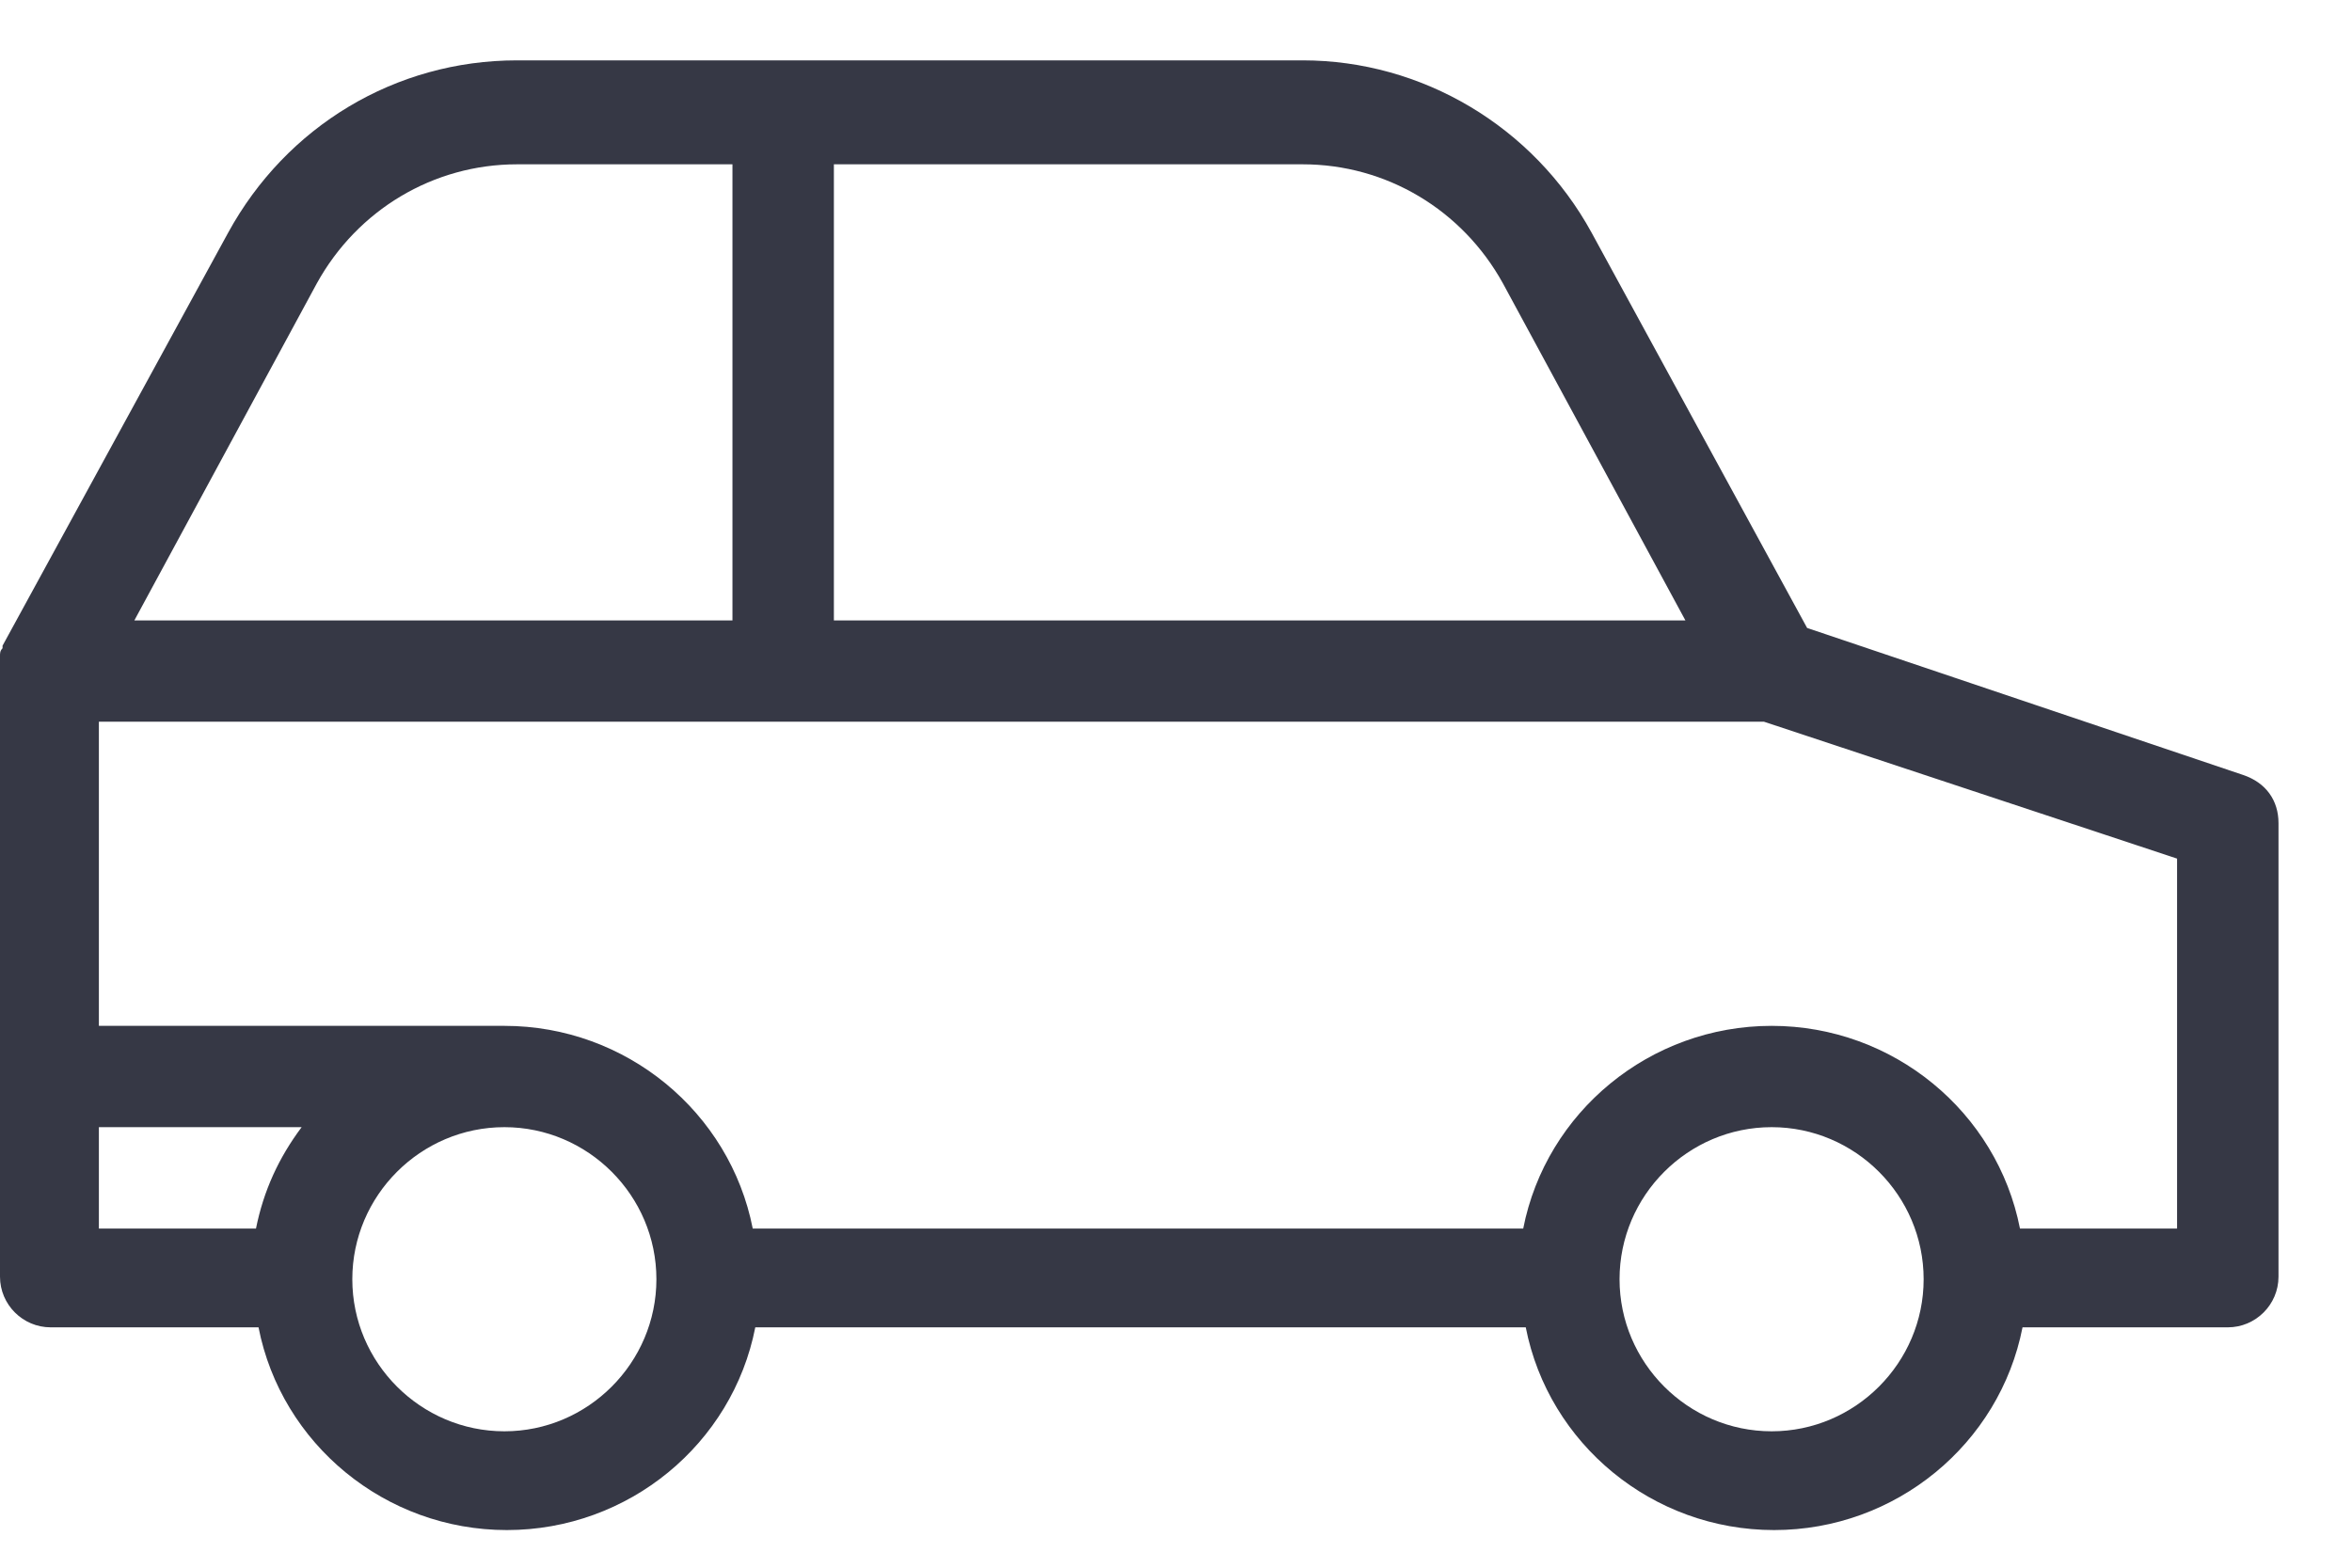 <svg width="24" height="16" viewBox="0 0 24 16" fill="none" xmlns="http://www.w3.org/2000/svg">
    <path d="M22.888 7.909L18.44 6.409L16.241 2.375C15.647 1.289 14.509 0.616 13.293 0.616H5.276C4.034 0.616 2.922 1.289 2.328 2.375L0.026 6.59V6.616C-2.50494e-08 6.642 0 6.668 0 6.694V13.03C0 13.315 0.233 13.547 0.517 13.547H2.638C2.871 14.737 3.931 15.616 5.172 15.616C6.414 15.616 7.474 14.737 7.707 13.547H15.569C15.802 14.737 16.862 15.616 18.103 15.616C19.345 15.616 20.405 14.737 20.638 13.547H22.733C23.017 13.547 23.25 13.315 23.25 13.03V8.401C23.25 8.168 23.121 7.987 22.888 7.909ZM8.509 1.677H13.293C14.147 1.677 14.922 2.142 15.336 2.892L17.198 6.332H8.509V1.677ZM3.233 2.892C3.647 2.142 4.422 1.677 5.276 1.677H7.474V6.332H1.371L3.233 2.892ZM2.612 12.539H1.009V11.504H3.078C2.845 11.815 2.69 12.151 2.612 12.539ZM5.147 14.608C4.293 14.608 3.595 13.909 3.595 13.056C3.595 12.202 4.293 11.504 5.147 11.504C6 11.504 6.698 12.202 6.698 13.056C6.698 13.909 6 14.608 5.147 14.608ZM18.078 14.608C17.224 14.608 16.526 13.909 16.526 13.056C16.526 12.202 17.224 11.504 18.078 11.504C18.931 11.504 19.629 12.202 19.629 13.056C19.629 13.909 18.931 14.608 18.078 14.608ZM22.215 12.539H20.612C20.379 11.349 19.319 10.47 18.078 10.47C16.836 10.47 15.776 11.349 15.543 12.539H7.681C7.448 11.349 6.388 10.47 5.147 10.47H1.009V7.366H18L22.215 8.763V12.539Z" fill="#363845"></path>
</svg>